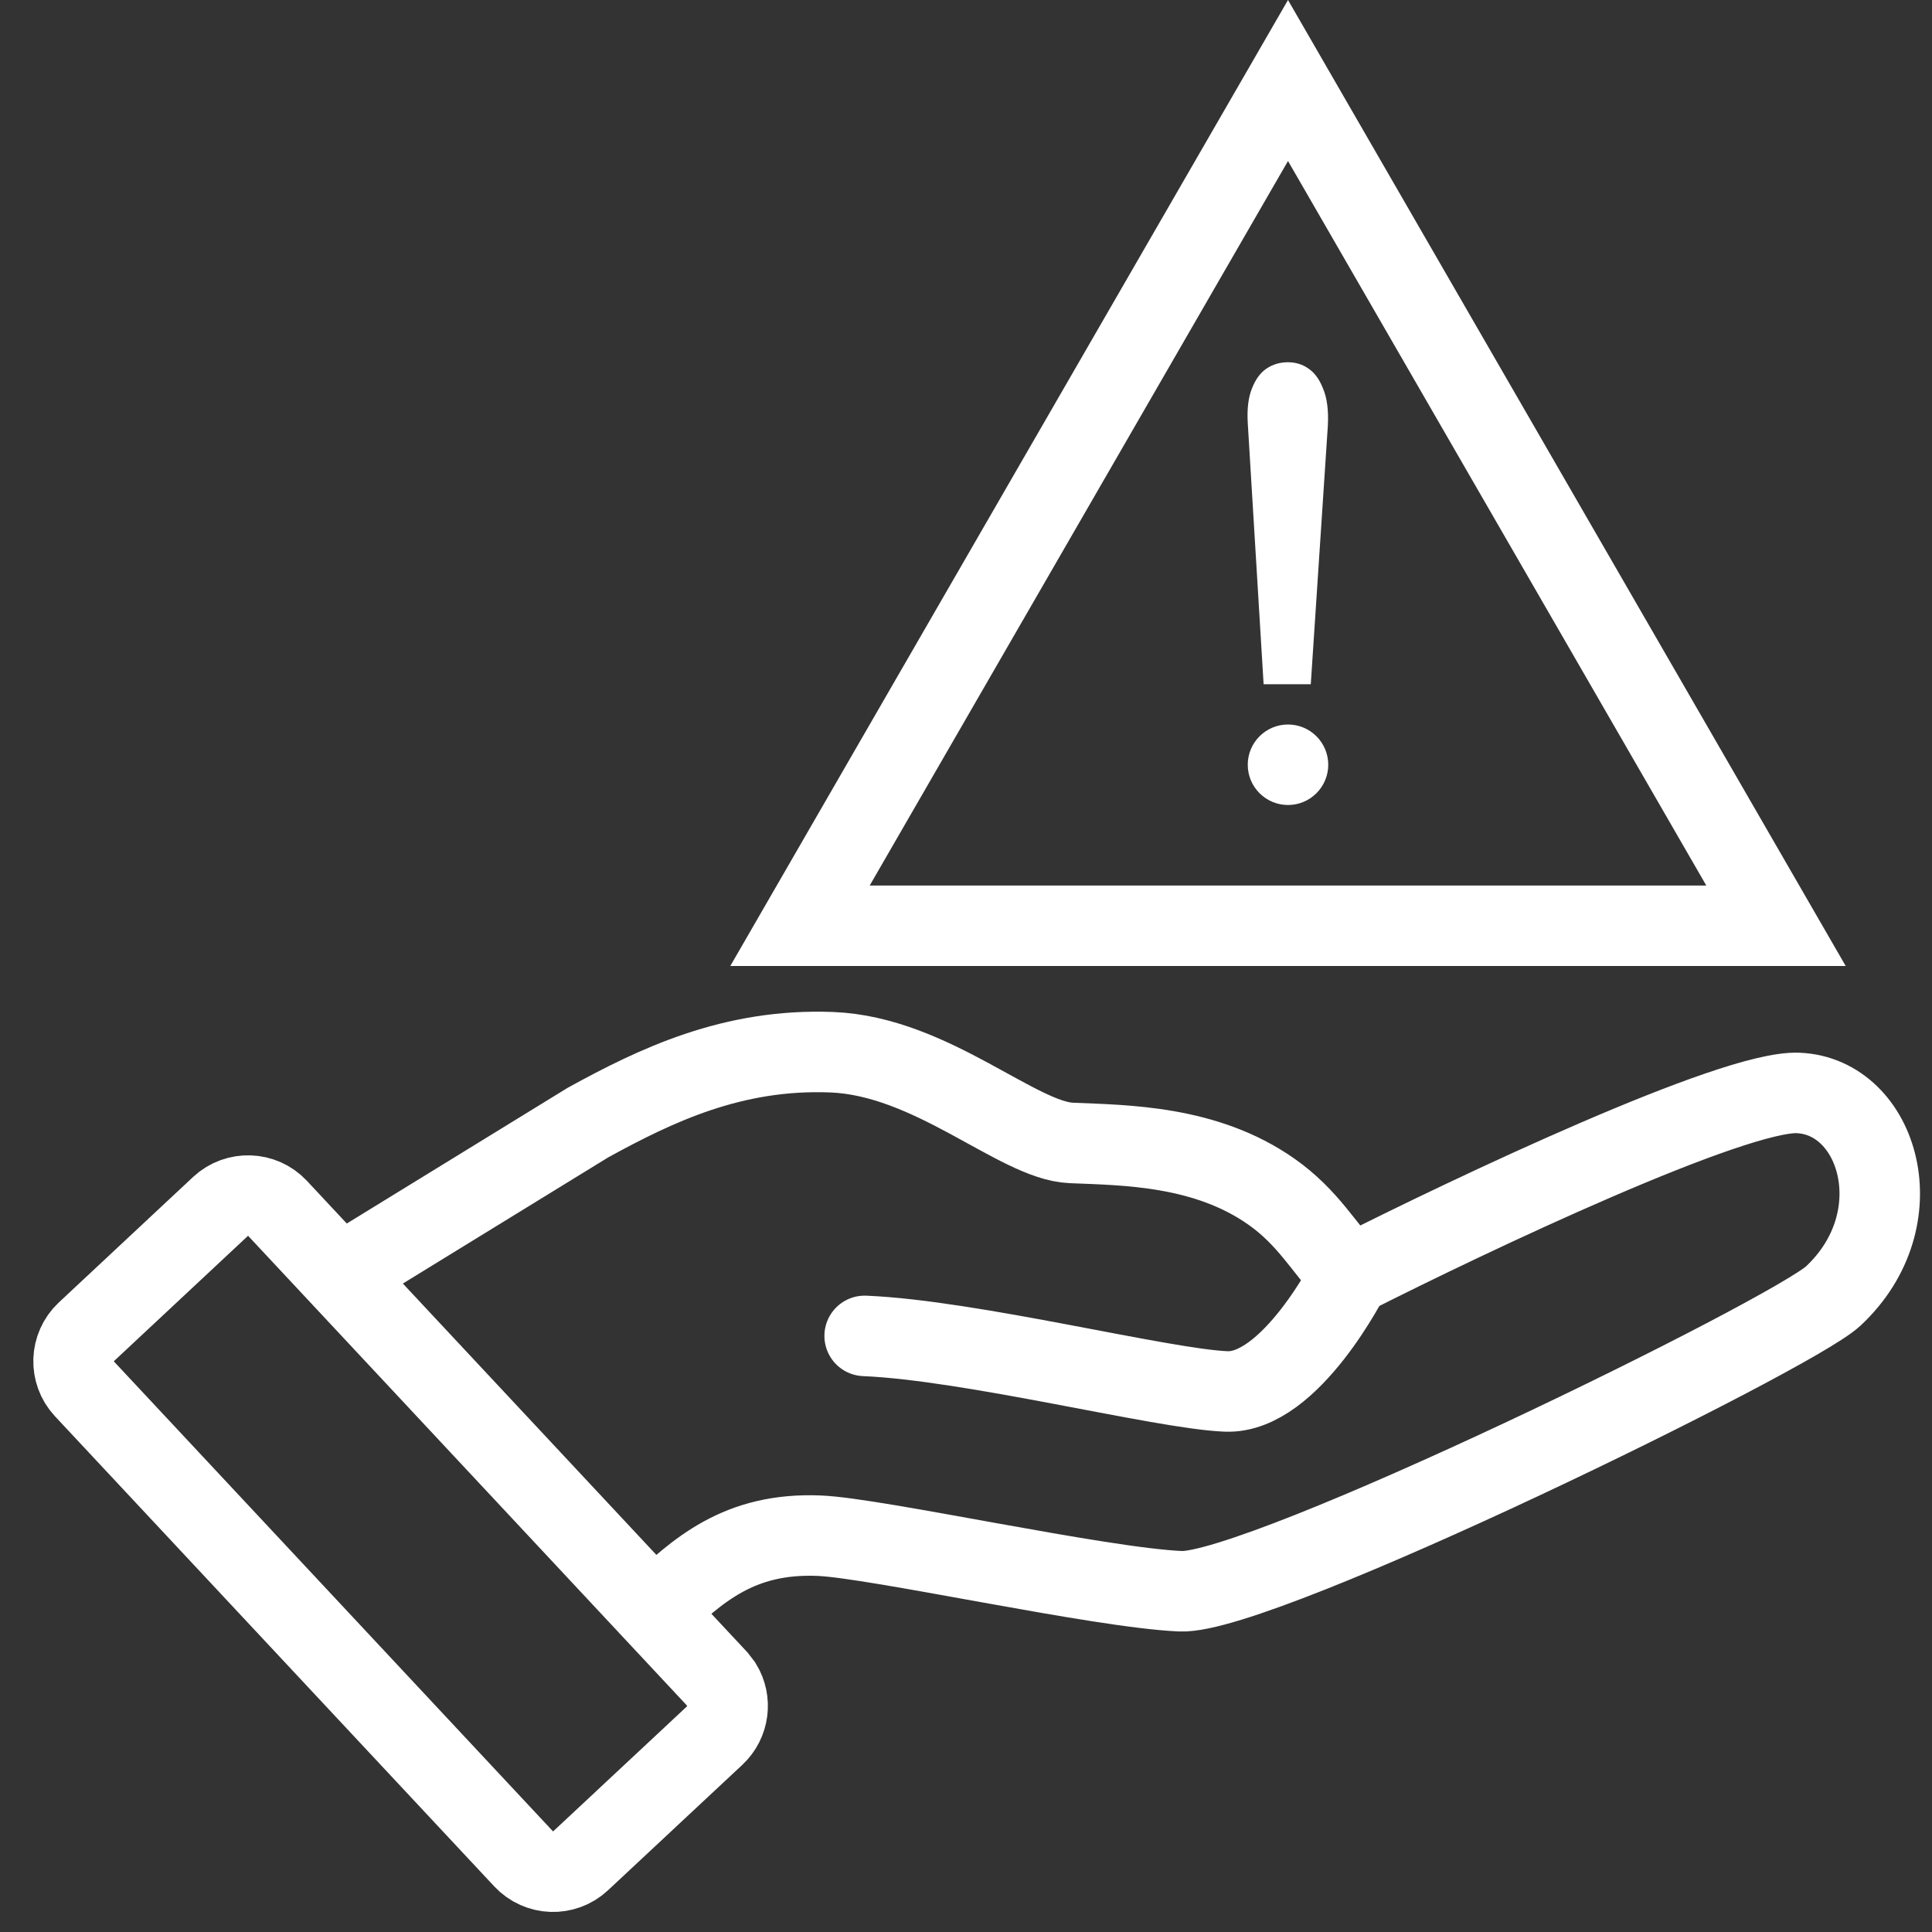 <?xml version="1.0" encoding="UTF-8"?>
<svg xmlns="http://www.w3.org/2000/svg" width="24" height="24" viewBox="0 0 24 24" fill="none">
  <rect x="0" y="0" width="24" height="24" fill="#333333" stroke="none"/>
  <g clip-path="url(#clip0_1210_1379)">
    <path d="M8.15 19.993C8.663 19.514 9.176 19.035 10.177 19.077C10.884 19.106 13.665 19.725 14.666 19.767C15.666 19.809 22.259 16.58 22.773 16.1C23.799 15.141 23.337 13.619 22.337 13.577C21.536 13.543 18.292 15.076 16.77 15.847M16.77 15.847C16.77 15.847 16.031 17.319 15.23 17.285C14.43 17.252 12.075 16.651 10.741 16.595M16.77 15.847C16.445 15.499 16.251 15.125 15.795 14.804C14.978 14.228 13.974 14.226 13.307 14.198C12.64 14.17 11.573 13.119 10.331 13.071C9.102 13.023 8.151 13.48 7.304 13.945L4.251 15.821" stroke="white" stroke-linecap="round"></path>
    <path d="M8.904 20.851L3.447 15.01C3.259 14.809 2.942 14.798 2.74 14.986L1.072 16.545C0.871 16.734 0.86 17.05 1.048 17.252L6.505 23.092C6.694 23.294 7.01 23.305 7.212 23.116L8.88 21.558C9.057 21.392 9.087 21.129 8.966 20.931L8.904 20.851Z" stroke="white"></path>
    <path d="M22.062 11.5H9.938L16 1L22.062 11.5Z" stroke="white"></path>
    <path data-figma-bg-blur-radius="6.2" d="M15.697 8.5L15.5 5.253C15.49 5.08 15.507 4.939 15.551 4.829C15.595 4.714 15.656 4.63 15.734 4.578C15.812 4.526 15.9 4.5 15.998 4.5C16.095 4.5 16.18 4.526 16.253 4.578C16.331 4.63 16.392 4.714 16.436 4.829C16.485 4.944 16.505 5.097 16.495 5.288L16.283 8.5H15.697Z" fill="white"></path>
    <path d="M16.5 9.5C16.5 9.776 16.276 10 16 10C15.724 10 15.5 9.776 15.5 9.5C15.5 9.224 15.724 9 16 9C16.276 9 16.5 9.224 16.5 9.5Z" fill="white"></path>
  </g>
  <defs>
    <clipPath id="bgblur_1_1210_1379_clip_path" transform="translate(-9.297 1.7)">
      <path d="M15.697 8.5L15.5 5.253C15.49 5.08 15.507 4.939 15.551 4.829C15.595 4.714 15.656 4.63 15.734 4.578C15.812 4.526 15.9 4.5 15.998 4.5C16.095 4.5 16.18 4.526 16.253 4.578C16.331 4.63 16.392 4.714 16.436 4.829C16.485 4.944 16.505 5.097 16.495 5.288L16.283 8.5H15.697Z"></path>
    </clipPath>
    <clipPath id="clip0_1210_1379">
      <rect width="24" height="24" fill="white"></rect>
    </clipPath>
  </defs>
</svg>
